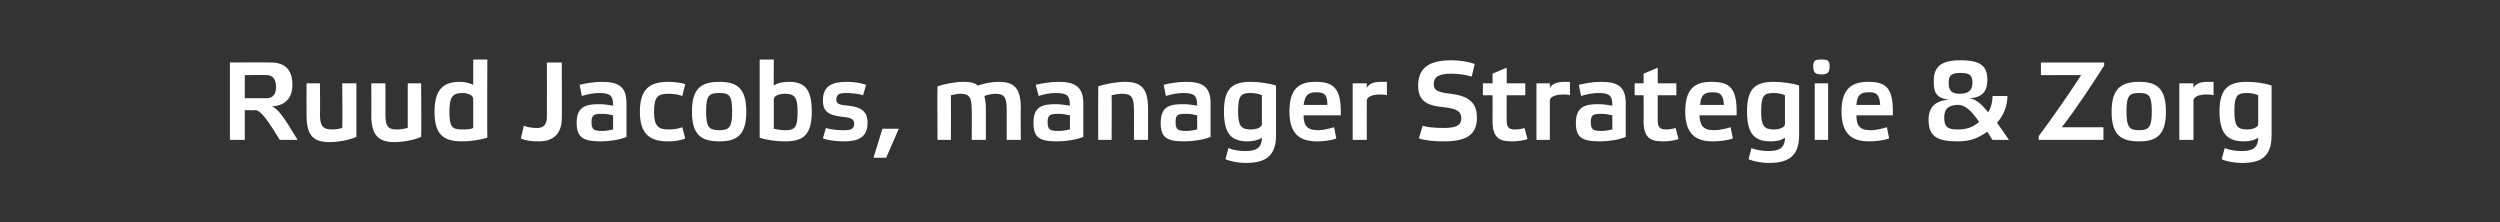<?xml version="1.0" standalone="no"?><!DOCTYPE svg PUBLIC "-//W3C//DTD SVG 1.1//EN" "http://www.w3.org/Graphics/SVG/1.1/DTD/svg11.dtd"><svg xmlns="http://www.w3.org/2000/svg" version="1.1" width="336px" height="29.9px" viewBox="0 0 336 29.9"><rect x="0" y="0" width="336" height="29.9" fill="#333333" stroke="none"/><desc>Ruud Jacobs, manager Strategie &amp; Zorg</desc><defs/><g id="Polygon17366"><path d="m32.9 13.2h3c.7 0 1.2-.5 1.2-1.5c0-1.1-.5-1.6-1.2-1.6c0-.05-3 0-3 0v3.1zm7.1 5.6h-2.4c-1.7-2.8-2.6-4-3.3-4c0 .04-1.4 0-1.4 0v4h-2V8.4s5.47-.03 5.5 0c2.2 0 2.9 1.3 2.9 3c0 1.5-.7 2.8-2.8 2.9c.8.2 1.7 1.5 3.5 4.5zm6-7.6h1.9v7.2c-.9.4-2.4.7-3.6.7c-2.2 0-3.1-.9-3.1-3.6c-.02-.05 0-4.3 0-4.3h1.8s.04 4.06 0 4.1c0 1.7.4 2.1 1.7 2.1c.5 0 .9-.1 1.3-.2c.04-.02 0-6 0-6zm8.8 0h1.8s.05 7.19 0 7.2c-.9.4-2.4.7-3.6.7c-2.1 0-3.1-.9-3.1-3.6c.03-.05 0-4.3 0-4.3h1.9v4.1c0 1.7.3 2.1 1.6 2.1c.5 0 .9-.1 1.4-.2v-6zm8.8 2.1c0-.5-.7-.8-1.5-.8c-1.3 0-1.7.6-1.7 2.5c0 2.1.4 2.4 1.7 2.4c.5 0 1.1 0 1.5-.2v-3.9zm1.9 5.2c-.9.3-2.3.5-3.4.5c-2.5 0-3.7-.9-3.7-4c0-3.1 1.3-4 3.4-4c.8 0 1.4.2 1.8.4c-.01 0 0-3.4 0-3.4h1.9s-.05 10.48 0 10.5zm10-2.6c0 2.5-1.6 3.1-3.1 3.1c-.9 0-1.8-.1-2.4-.4l.4-1.7c.5.2 1.1.3 1.8.3c.7 0 1.3-.3 1.3-1.5c.02-.01 0-7.3 0-7.3h2s.03 7.55 0 7.5zm8.7 2.5c-.9.4-2.4.6-3.4.6c-2.4 0-3.3-.5-3.3-2.5c0-2.2 1.3-2.5 3-2.5c.7 0 1.3.1 1.9.2c0-1.3-.3-1.7-1.9-1.7c-.8 0-1.7.2-2.3.4l-.3-1.5c.8-.2 1.9-.4 3-.4c2.3 0 3.3.7 3.3 2.9v4.5zm-1.8-2.9c-.4-.1-.9-.2-1.5-.2c-1 0-1.4.1-1.4 1.1c0 1 .3 1.2 1.4 1.2c.5 0 1.1-.1 1.5-.2v-1.9zm9.7 3.1c-.6.3-1.6.4-2.3.4c-2.4 0-3.8-.9-3.8-4c0-3.1 1.4-4 3.8-4c.7 0 1.7.1 2.3.3l-.4 1.6c-.5-.2-1.2-.3-1.8-.3c-1.4 0-2 .3-2 2.4c0 2 .6 2.4 2 2.4c.6 0 1.3-.1 1.8-.3l.4 1.5zM93 15c0-3.1 1.2-4 3.7-4c2.4 0 3.6.9 3.6 4c0 3.1-1.2 4-3.6 4c-2.5 0-3.7-.9-3.7-4zm1.9 0c0 2.1.4 2.5 1.8 2.5c1.3 0 1.7-.4 1.7-2.5c0-2.2-.4-2.5-1.7-2.5c-1.4 0-1.8.3-1.8 2.5zm9.1 2.3c.4.1 1 .2 1.5.2c1.3 0 1.7-.3 1.7-2.5c0-1.9-.4-2.4-1.7-2.4c-.8 0-1.5.3-1.5.7v4zM102.1 8h1.9s-.03 3.48 0 3.5c.4-.3 1.1-.5 2-.5c2.1 0 3.1.9 3.1 4c0 3.1-1.1 4-3.6 4c-1.2 0-2.6-.2-3.4-.5V8zm13.9 4.8c-.6-.2-1.5-.3-2.2-.3c-.9 0-1.4.1-1.4.9c0 .5.3.7 1.6.8c1.8.2 2.6.8 2.6 2.3c0 2-1.3 2.5-3.2 2.5c-.8 0-2-.1-2.8-.4l.4-1.4c.6.2 1.5.3 2.3.3c1 0 1.5-.1 1.5-.9c0-.5-.3-.8-1.6-.9c-1.7-.2-2.6-.6-2.6-2.2c0-2 1.3-2.5 3.2-2.5c.8 0 1.8.1 2.6.4l-.4 1.4zm3.1 8.4h-1.7l1.2-3.9h2.2l-1.7 3.9zm8.7-2.4H126s-.04-7.17 0-7.2c.9-.3 2.3-.6 3.5-.6c.8 0 1.5.1 1.9.5c.9-.3 1.9-.5 2.8-.5c2.1 0 3 .8 3 3.6c-.05-.03 0 4.2 0 4.2h-1.9v-4c0-1.7-.3-2.2-1.5-2.2c-.4 0-1 .1-1.5.3c.1.4.2 1 .2 1.7v4.2h-1.9s.03-4.04 0-4c0-1.7-.3-2.2-1.5-2.2c-.4 0-.9.1-1.3.2c.02.03 0 6 0 6zm17.8-.4c-1 .4-2.4.6-3.5.6c-2.4 0-3.2-.5-3.2-2.5c0-2.2 1.2-2.5 3-2.5c.6 0 1.2.1 1.9.2c0-1.3-.3-1.7-1.9-1.7c-.9 0-1.7.2-2.3.4l-.4-1.5c.8-.2 2-.4 3.1-.4c2.2 0 3.3.7 3.3 2.9v4.5zm-1.8-2.9c-.5-.1-1-.2-1.5-.2c-1.1 0-1.5.1-1.5 1.1c0 1 .3 1.2 1.4 1.2c.6 0 1.1-.1 1.6-.2v-1.9zm5.6 3.3h-1.8s-.02-7.17 0-7.2c.9-.3 2.4-.6 3.6-.6c2.1 0 3.1.8 3.1 3.6v4.2h-1.9s.04-4.04 0-4c0-1.7-.3-2.2-1.6-2.2c-.5 0-.9.1-1.4.2c.04.03 0 6 0 6zm13.3-.4c-1 .4-2.4.6-3.5.6c-2.4 0-3.2-.5-3.2-2.5c0-2.2 1.2-2.5 3-2.5c.7 0 1.3.1 1.9.2c0-1.3-.3-1.7-1.9-1.7c-.8 0-1.7.2-2.3.4l-.3-1.5c.7-.2 1.9-.4 3-.4c2.3 0 3.3.7 3.3 2.9v4.5zm-1.8-2.9c-.4-.1-.9-.2-1.5-.2c-1.1 0-1.4.1-1.4 1.1c0 1 .3 1.2 1.4 1.2c.5 0 1.1-.1 1.5-.2v-1.9zm8.7-2.7c-.4-.2-1-.3-1.5-.3c-1.3 0-1.7.3-1.7 2.5c0 1.9.4 2.4 1.7 2.4c.8 0 1.5-.3 1.5-.7v-3.9zm-1.9 6.2c-2.1 0-3.2-.9-3.2-4c0-3.1 1.1-4 3.6-4c1.1 0 2.5.2 3.4.5v6.7c0 3-1.7 3.7-4.1 3.7c-.9 0-2-.2-2.7-.5l.4-1.5c.7.3 1.5.4 2.3.4c1.4 0 2.2-.4 2.2-1.8c-.4.3-1.1.5-1.9.5zm11.9-.4c-.7.3-1.8.4-2.6.4c-2.2 0-3.7-.9-3.7-4c0-3.1 1.3-4 3.5-4c2.4 0 3.5.8 3.4 4.5h-5c0 1.6.7 2 2 2c.5 0 1.5-.2 2.1-.4l.3 1.5zm-4.4-4.5h3.2c0-1.4-.4-1.7-1.5-1.7c-1.1 0-1.5.4-1.7 1.7zm6.6-2.9h1.9s-.02.56 0 .6c.3-.5.8-.8 1.9-.8h.8v1.8c-.3-.1-.6-.1-1-.1c-.9 0-1.7.3-1.7.8c-.02.03 0 5.3 0 5.3h-1.9v-7.6zm16-.9c-.6-.2-1.7-.4-2.7-.4c-1.7 0-2.4.4-2.4 1.4c0 .8.4 1.1 2.3 1.3c2.4.3 3.5 1.2 3.5 3.2c0 2.4-1.5 3.2-4.5 3.2c-1.2 0-2.4-.1-3.3-.4l.5-1.7c.6.2 1.7.3 2.8.3c1.6 0 2.4-.3 2.4-1.3c0-.8-.4-1.3-2.4-1.5c-2.3-.2-3.4-.9-3.4-2.9c0-2.4 1.5-3.4 4.5-3.4c1.1 0 2.3.2 3.1.5l-.4 1.7zm4.7 2.5s-.02 3.3 0 3.3c0 .9.2 1.3 1.1 1.3c.5 0 1-.1 1.3-.2l.4 1.5c-.6.2-1.4.3-2.1.3c-1.7 0-2.6-.5-2.6-2.7c.02-.04 0-3.5 0-3.5h-1.3v-1.6h1.3V9.9l1.9-.8v2.1h2.5v1.6h-2.5zm4-1.6h1.8v.6c.3-.5.9-.8 2-.8h.7v1.8c-.2-.1-.6-.1-.9-.1c-1 0-1.8.3-1.8.8v5.3h-1.8v-7.6zm12 7.2c-.9.4-2.4.6-3.4.6c-2.5 0-3.3-.5-3.3-2.5c0-2.2 1.3-2.5 3-2.5c.7 0 1.3.1 1.9.2c0-1.3-.3-1.7-1.9-1.7c-.8 0-1.7.2-2.3.4l-.3-1.5c.8-.2 1.9-.4 3-.4c2.3 0 3.3.7 3.3 2.9v4.5zm-1.8-2.9c-.4-.1-.9-.2-1.5-.2c-1 0-1.4.1-1.4 1.1c0 1 .3 1.2 1.4 1.2c.5 0 1.1-.1 1.5-.2v-1.9zm6.1-2.7s-.01 3.3 0 3.3c0 .9.2 1.3 1.1 1.3c.5 0 1-.1 1.3-.2l.4 1.5c-.6.2-1.4.3-2.1.3c-1.7 0-2.6-.5-2.6-2.7c.03-.04 0-3.5 0-3.5h-1.2v-1.6h1.2V9.9l1.9-.8v2.1h2.5v1.6h-2.5zm10.1 5.8c-.8.3-1.9.4-2.7.4c-2.2 0-3.7-.9-3.7-4c0-3.1 1.3-4 3.5-4c2.5 0 3.5.8 3.4 4.5h-5c.1 1.6.7 2 2 2c.6 0 1.6-.2 2.2-.4l.3 1.5zm-4.4-4.5h3.2c-.1-1.4-.5-1.7-1.5-1.7c-1.2 0-1.6.4-1.7 1.7zm11.4-1.3c-.4-.2-1-.3-1.5-.3c-1.3 0-1.7.3-1.7 2.5c0 1.9.4 2.4 1.7 2.4c.8 0 1.5-.3 1.5-.7v-3.9zM238 19c-2.1 0-3.2-.9-3.2-4c0-3.1 1.1-4 3.6-4c1.1 0 2.6.2 3.4.5v6.7c0 3-1.7 3.7-4.1 3.7c-.9 0-2-.2-2.7-.5l.4-1.5c.7.3 1.6.4 2.3.4c1.4 0 2.2-.4 2.2-1.8c-.4.3-1 .5-1.9.5zm7.7-.2h-1.8v-7.6h1.8v7.6zm.2-9.9c0 .9-.3 1.1-1.1 1.1c-.8 0-1.1-.2-1.1-1.1c0-.8.3-.9 1.1-.9c.8 0 1.1.1 1.1.9zm8 9.7c-.8.3-1.9.4-2.7.4c-2.2 0-3.7-.9-3.7-4c0-3.1 1.4-4 3.6-4c2.4 0 3.4.8 3.3 4.5h-4.9c0 1.6.6 2 2 2c.5 0 1.5-.2 2.1-.4l.3 1.5zm-4.4-4.5h3.2c-.1-1.4-.5-1.7-1.5-1.7c-1.2 0-1.6.4-1.7 1.7zm18.9 2.4c.5.7 1 1.4 1.6 2.3h-2.2c-.3-.4-.5-.8-.7-1.1c-1.3.9-2.3 1.3-4 1.3c-2.8 0-3.9-.7-3.9-2.9c0-1.6.8-2.6 2.8-2.7c-1.9-.2-2.1-1.1-2.1-2.5c0-1.8.8-2.8 3.6-2.8c2.7 0 3.6.8 3.6 2.6c0 1.4-.5 2.4-2.4 2.5c.7.1 1.5.6 2.5 1.9c.4-.6.6-1.4.6-2.2h2c0 1.3-.5 2.6-1.4 3.6zm-2.4-.1c-1-1.5-1.9-2.3-2.8-2.3c-1.3 0-1.9.5-1.9 1.7c0 1.2.4 1.6 1.8 1.6c1.3 0 2-.3 2.9-1zm-.9-5.3c0-1-.4-1.3-1.6-1.3c-1.2 0-1.6.3-1.6 1.3c0 1.1.4 1.5 1.5 1.5c1.1 0 1.7-.4 1.7-1.5zm8.9 7.2c1.8-2.4 4.3-6 5.7-8.2c.04-.02-5.4 0-5.4 0V8.4h8.5s.02.42 0 .4c-1.5 2.4-4.1 6.3-5.7 8.3c-.01.02 5.6 0 5.6 0v1.7H274v-.5zm9.8-3.3c0-3.1 1.3-4 3.7-4c2.4 0 3.6.9 3.6 4c0 3.1-1.2 4-3.6 4c-2.5 0-3.7-.9-3.7-4zm2 0c0 2.1.4 2.5 1.7 2.5c1.3 0 1.7-.4 1.7-2.5c0-2.2-.4-2.5-1.7-2.5c-1.3 0-1.7.3-1.7 2.5zm7.1-3.8h1.9v.6c.3-.5.8-.8 1.9-.8h.8v1.8c-.3-.1-.6-.1-1-.1c-.9 0-1.7.3-1.7.8v5.3h-1.9v-7.6zm10.6 1.6c-.4-.2-1-.3-1.5-.3c-1.3 0-1.7.3-1.7 2.5c0 1.9.4 2.4 1.7 2.4c.8 0 1.5-.3 1.5-.7v-3.9zm-1.9 6.2c-2.1 0-3.3-.9-3.3-4c0-3.1 1.2-4 3.7-4c1.1 0 2.5.2 3.3.5v6.7c0 3-1.6 3.7-4 3.7c-.9 0-2.1-.2-2.7-.5l.4-1.5c.7.3 1.5.4 2.3.4c1.4 0 2.2-.4 2.2-1.8c-.4.3-1.1.5-1.9.5z" stroke="none" fill="#ffffff"/></g></svg>